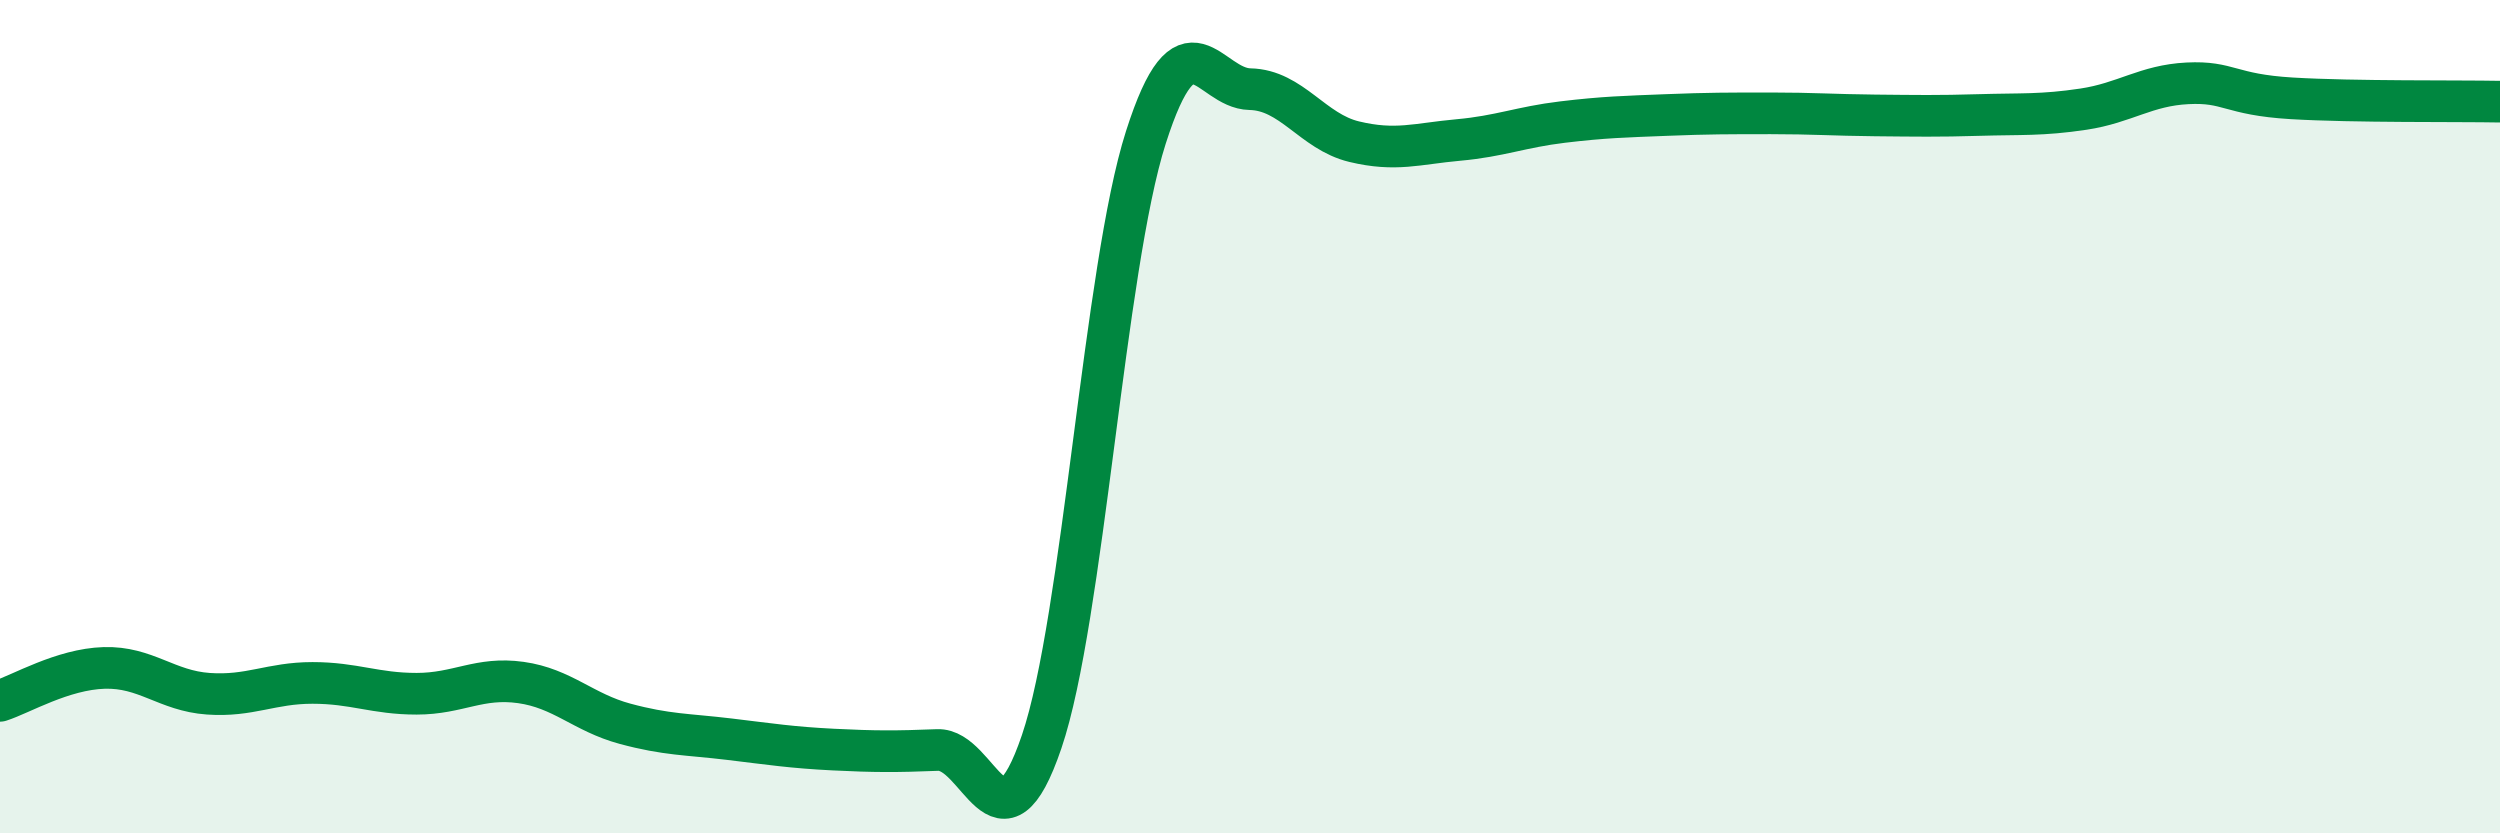 
    <svg width="60" height="20" viewBox="0 0 60 20" xmlns="http://www.w3.org/2000/svg">
      <path
        d="M 0,16.82 C 0.5,16.66 1.5,16.06 2.5,16.03 C 3.5,16 4,16.58 5,16.65 C 6,16.72 6.5,16.39 7.5,16.39 C 8.5,16.39 9,16.65 10,16.65 C 11,16.65 11.5,16.24 12.5,16.38 C 13.5,16.52 14,17.1 15,17.37 C 16,17.64 16.5,17.62 17.5,17.74 C 18.5,17.86 19,17.94 20,17.99 C 21,18.04 21.5,18.04 22.5,18 C 23.5,17.96 24,20.74 25,17.8 C 26,14.86 26.5,6.43 27.5,3.3 C 28.5,0.17 29,2.12 30,2.14 C 31,2.16 31.5,3.16 32.5,3.4 C 33.5,3.64 34,3.45 35,3.36 C 36,3.27 36.5,3.05 37.5,2.93 C 38.5,2.81 39,2.8 40,2.76 C 41,2.72 41.5,2.72 42.5,2.72 C 43.5,2.72 44,2.76 45,2.77 C 46,2.78 46.5,2.79 47.5,2.76 C 48.5,2.73 49,2.77 50,2.62 C 51,2.47 51.5,2.05 52.5,2 C 53.5,1.95 53.5,2.27 55,2.36 C 56.5,2.45 59,2.42 60,2.44L60 20L0 20Z"
        fill="#008740"
        opacity="0.1"
        stroke-linecap="round"
        stroke-linejoin="round"
      />
      <path
        d="M 0,16.82 C 0.5,16.66 1.5,16.06 2.5,16.03 C 3.5,16 4,16.58 5,16.65 C 6,16.72 6.5,16.39 7.5,16.39 C 8.5,16.39 9,16.65 10,16.65 C 11,16.65 11.5,16.24 12.5,16.38 C 13.5,16.52 14,17.1 15,17.37 C 16,17.64 16.5,17.62 17.5,17.74 C 18.5,17.86 19,17.94 20,17.99 C 21,18.04 21.5,18.04 22.5,18 C 23.5,17.96 24,20.74 25,17.8 C 26,14.86 26.5,6.43 27.5,3.3 C 28.5,0.17 29,2.12 30,2.14 C 31,2.16 31.5,3.16 32.5,3.4 C 33.5,3.64 34,3.45 35,3.36 C 36,3.27 36.5,3.05 37.5,2.93 C 38.5,2.81 39,2.8 40,2.76 C 41,2.72 41.5,2.72 42.5,2.72 C 43.5,2.72 44,2.76 45,2.77 C 46,2.78 46.5,2.79 47.5,2.76 C 48.5,2.73 49,2.77 50,2.62 C 51,2.47 51.5,2.05 52.5,2 C 53.5,1.95 53.5,2.27 55,2.36 C 56.5,2.45 59,2.42 60,2.44"
        stroke="#008740"
        stroke-width="1"
        fill="none"
        stroke-linecap="round"
        stroke-linejoin="round"
      />
    </svg>
  